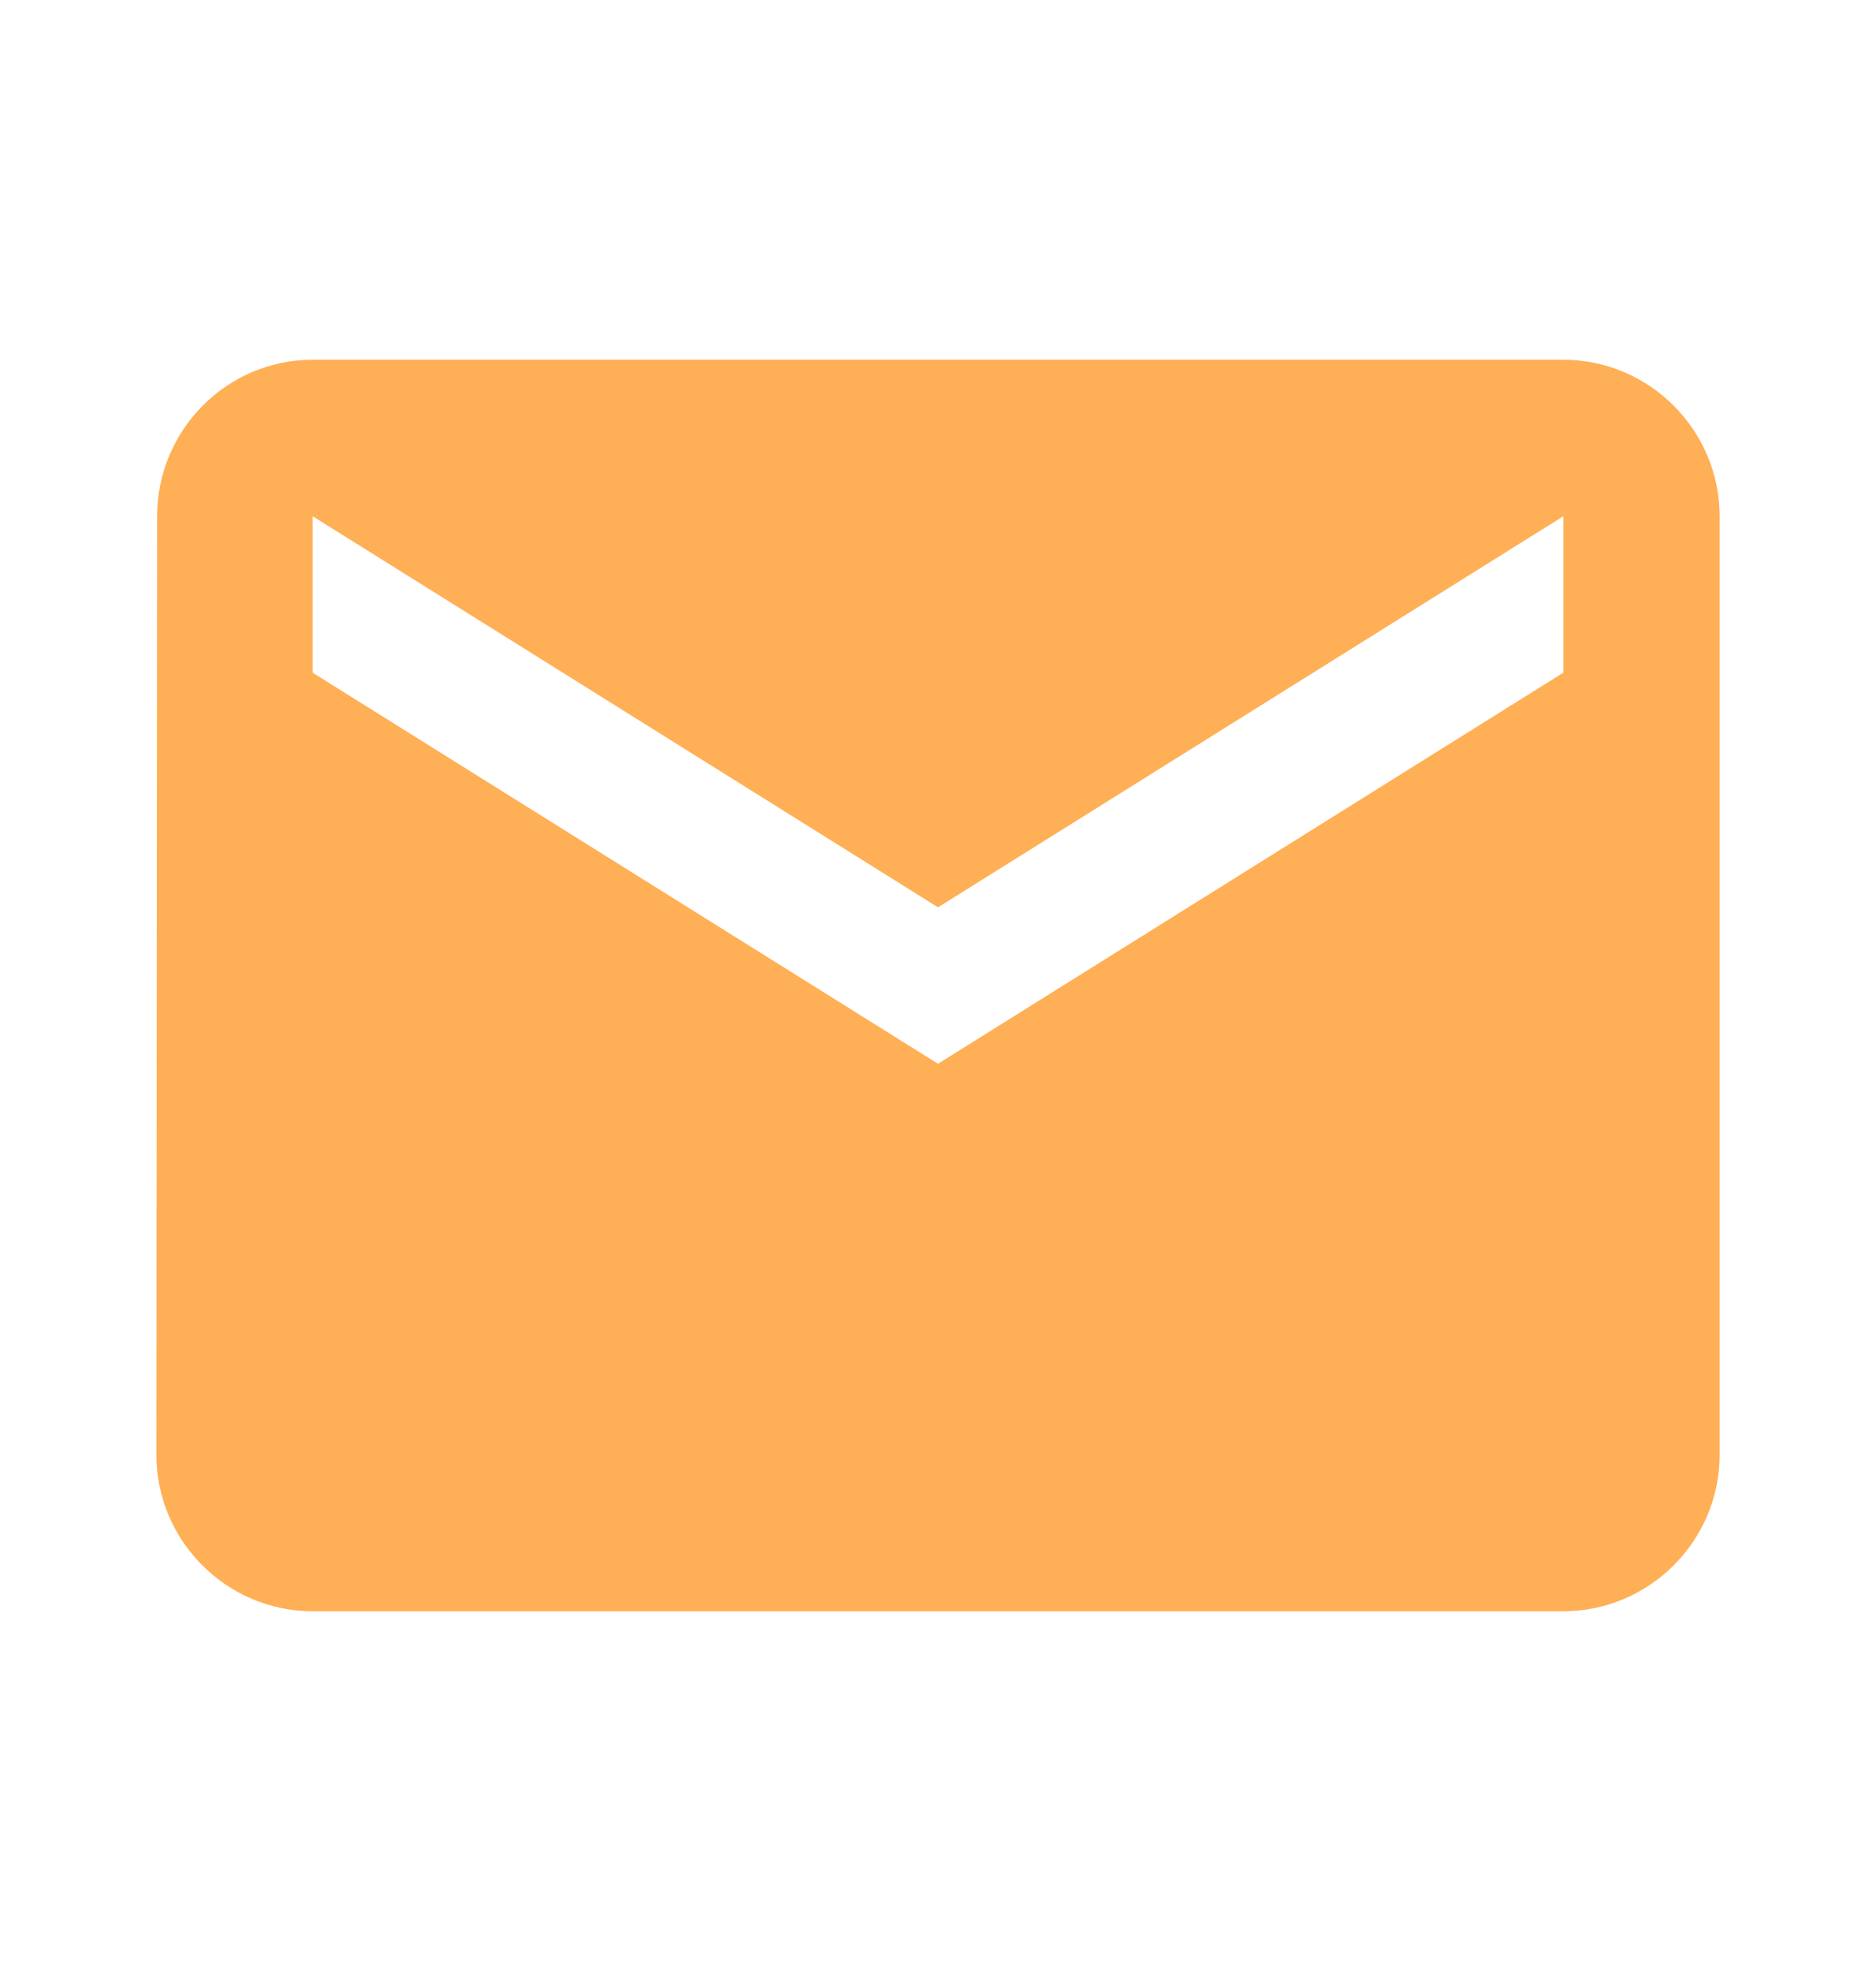 <svg width="20" height="21" viewBox="0 0 20 21" fill="none" xmlns="http://www.w3.org/2000/svg">
<path d="M16.667 3.833H3.333C2.417 3.833 1.675 4.583 1.675 5.5L1.667 15.5C1.667 16.417 2.417 17.167 3.333 17.167H16.667C17.583 17.167 18.333 16.417 18.333 15.5V5.5C18.333 4.583 17.583 3.833 16.667 3.833ZM16.667 7.167L10 11.334L3.333 7.167V5.5L10 9.667L16.667 5.5V7.167Z" fill="#FFAF55"/>
</svg>
